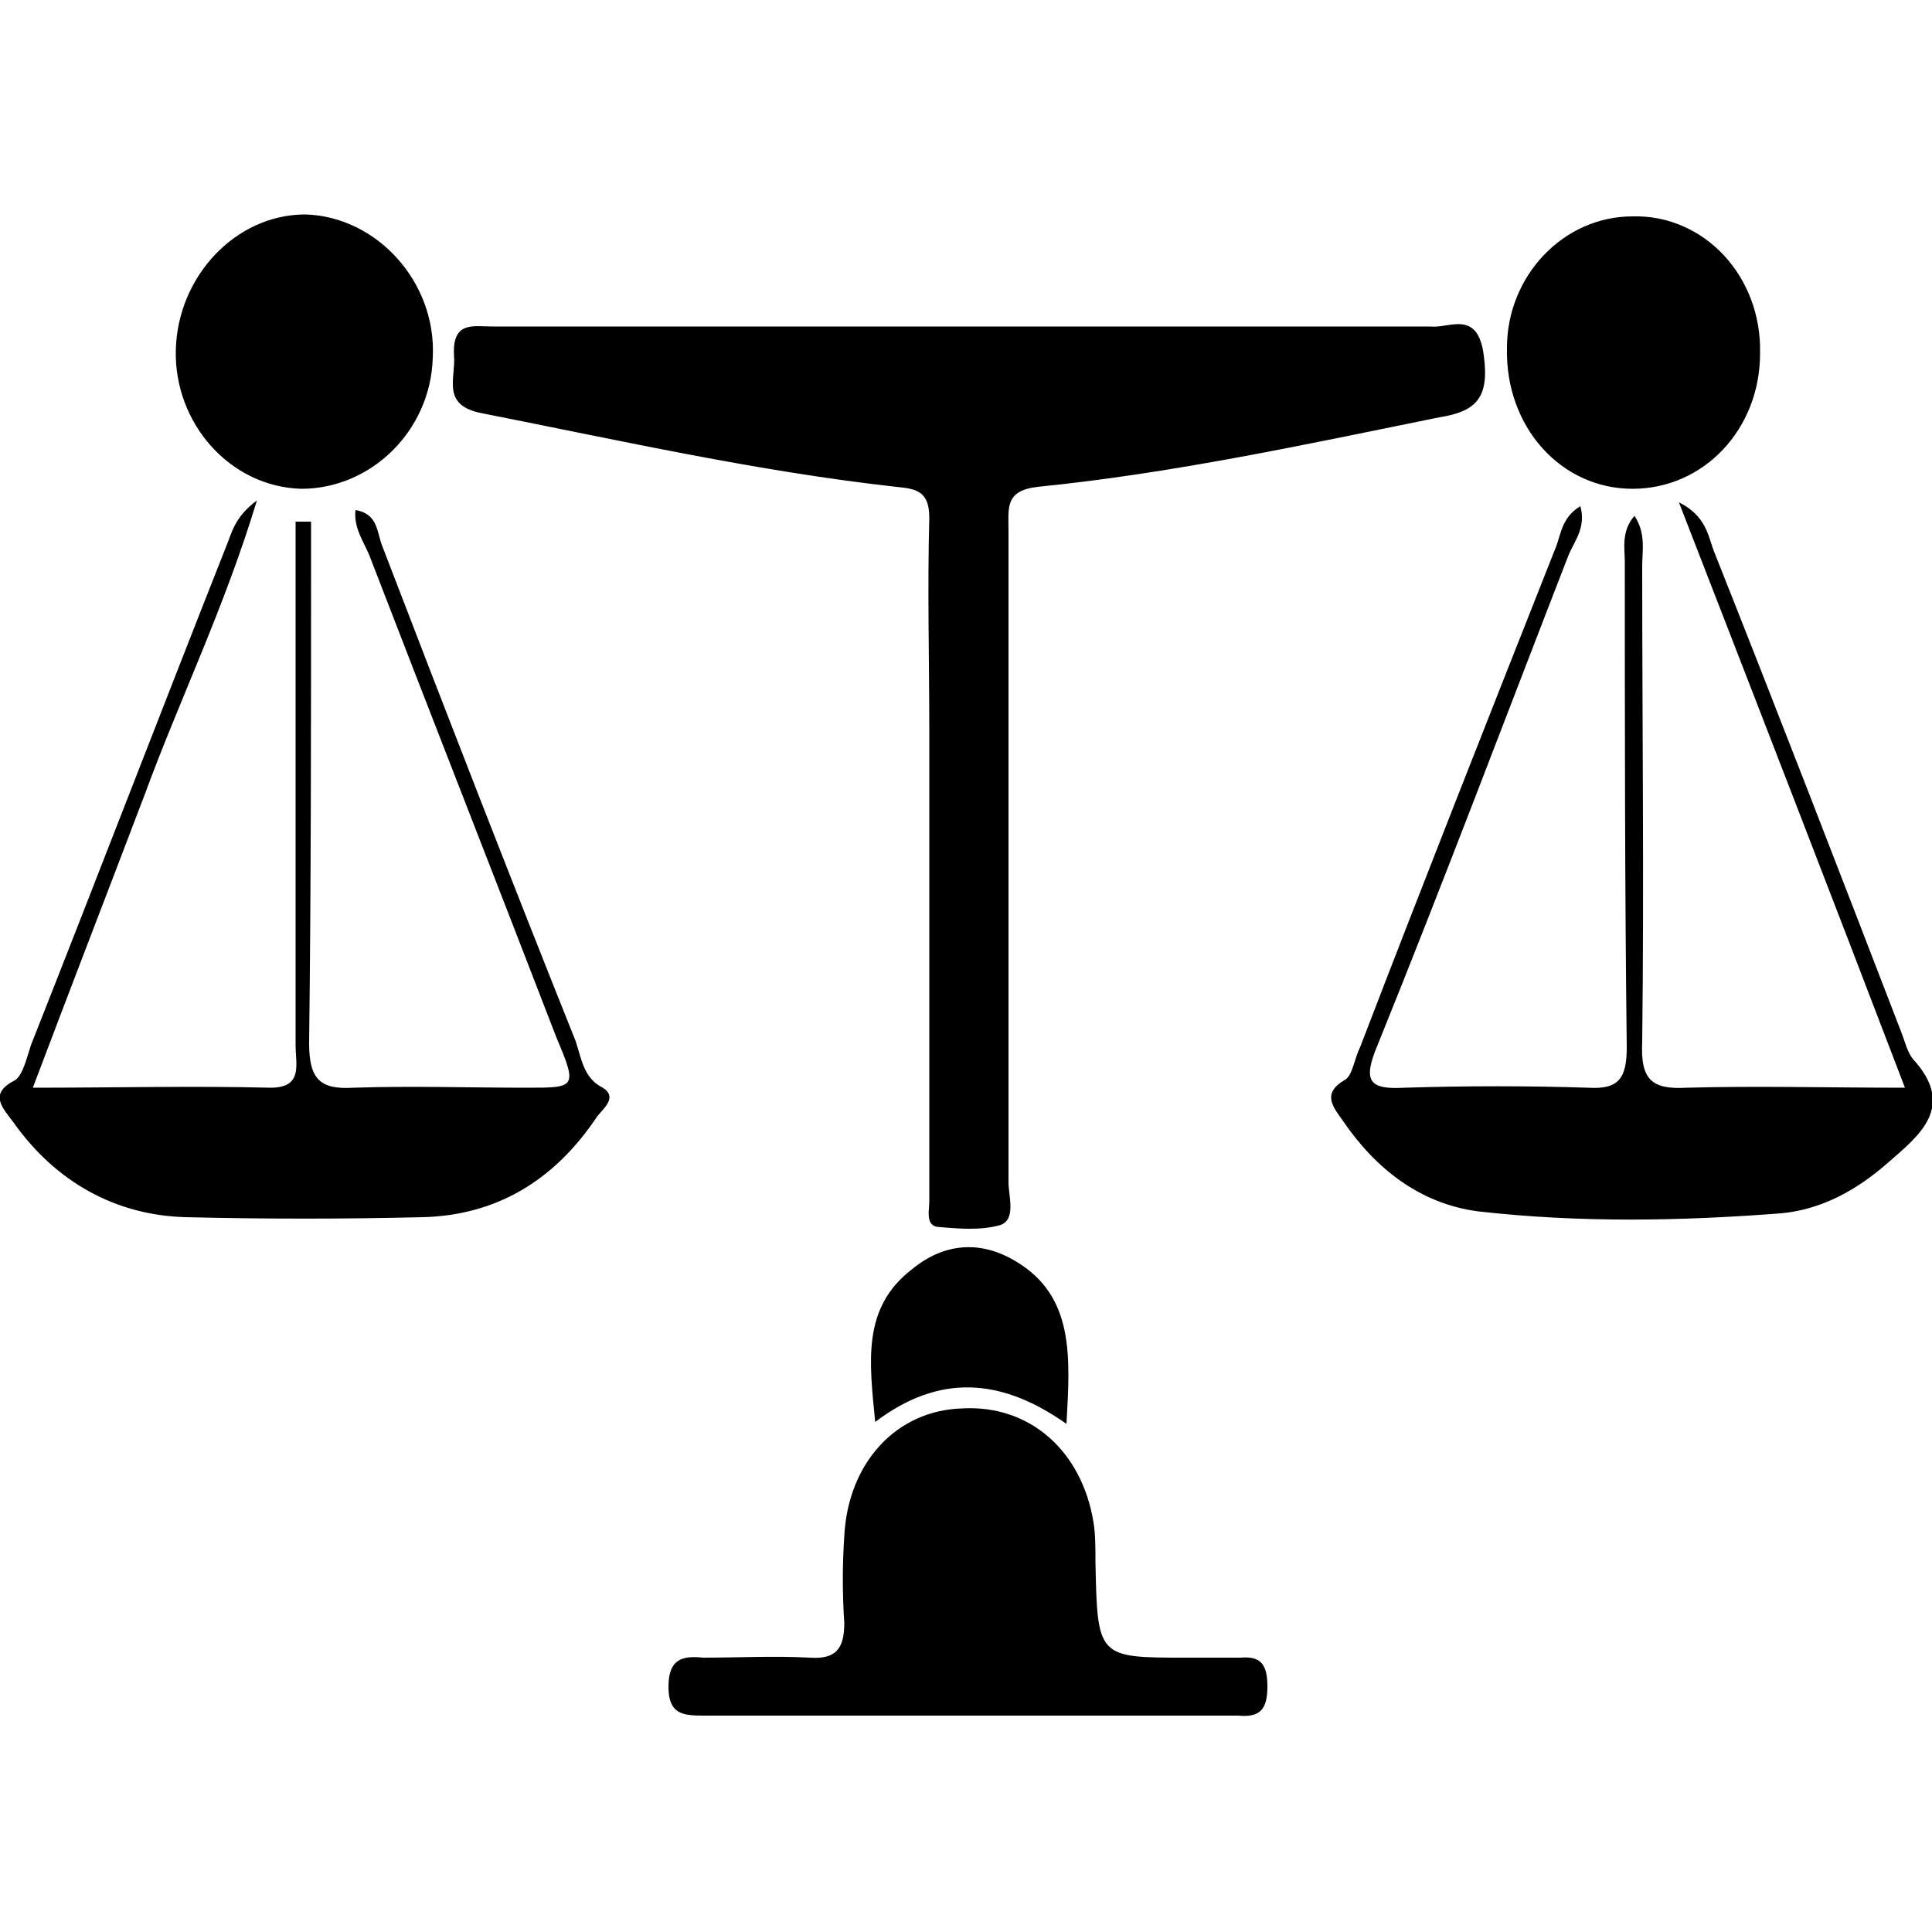 <svg width="64" height="64" viewBox="0 0 1000 1000" xmlns="http://www.w3.org/2000/svg"><path d="M250 214c71 14 142 30 214 38 10 1 17 2 17 16-1 37 0 74 0 111v243c0 4-2 12 4 13 11 1 23 2 33-1 8-3 4-15 4-22V275c0-12-2-21 15-23 70-7 139-22 208-36 19-3 26-10 23-32-3-24-18-14-27-15H255c-10 0-21-3-20 15 1 12-7 26 15 30zm740 334c-3-4-4-9-6-14-32-83-64-166-97-249-3-8-4-18-18-25 40 103 78 201 117 303-40 0-76-1-113 0-18 1-24-4-23-24 1-82 0-164 0-246 0-8 2-17-4-26-7 8-5 17-5 24 0 84 0 168 1 251 0 16-4 22-20 21-31-1-63-1-95 0-18 1-22-3-14-22 34-84 66-169 99-254 3-7 9-14 6-25-10 6-10 15-13 22-34 86-68 172-101 258-3 6-4 15-8 17-12 7-6 14-1 21 17 25 40 43 70 47 53 6 105 5 157 1 21-2 39-12 55-26s36-29 13-54zm-678 15c-10-5-11-15-14-24-34-85-67-170-100-256-3-7-2-17-14-19-1 9 4 16 7 23 32 83 65 167 97 250 11 26 10 26-15 26-30 0-60-1-90 0-17 1-23-4-23-23 1-82 1-164 1-246v-24h-8v271c0 10 4 22-13 22-40-1-80 0-123 0 20-53 39-102 58-152 18-49 41-96 58-152-12 9-13 17-16 24-34 86-67 172-101 258-2 6-4 15-8 18-14 7-7 14-1 22 22 31 53 48 89 49 41 1 82 1 123 0 38-1 68-19 90-52 3-4 11-10 3-15zm330 295h-28c-46 0-46 0-47-50 0-7 0-14-1-20-6-37-33-61-68-59-34 1-59 28-61 66-1 15-1 30 0 45 0 13-4 19-18 18-18-1-37 0-55 0-10-1-18 0-18 15 0 14 7 15 18 15h277c11 1 15-3 15-15 0-11-3-16-14-15zM156 253c36 0 67-30 68-68 2-39-29-73-66-74-36 0-66 32-67 70s28 71 65 72zm689 0c37 0 66-31 66-70 1-40-29-72-66-71-36 0-65 31-65 68-1 41 28 73 65 73zM472 657c-26 20-22 48-19 79 33-25 65-23 99 1 2-35 4-66-26-84-18-11-37-10-54 4z"/></svg>